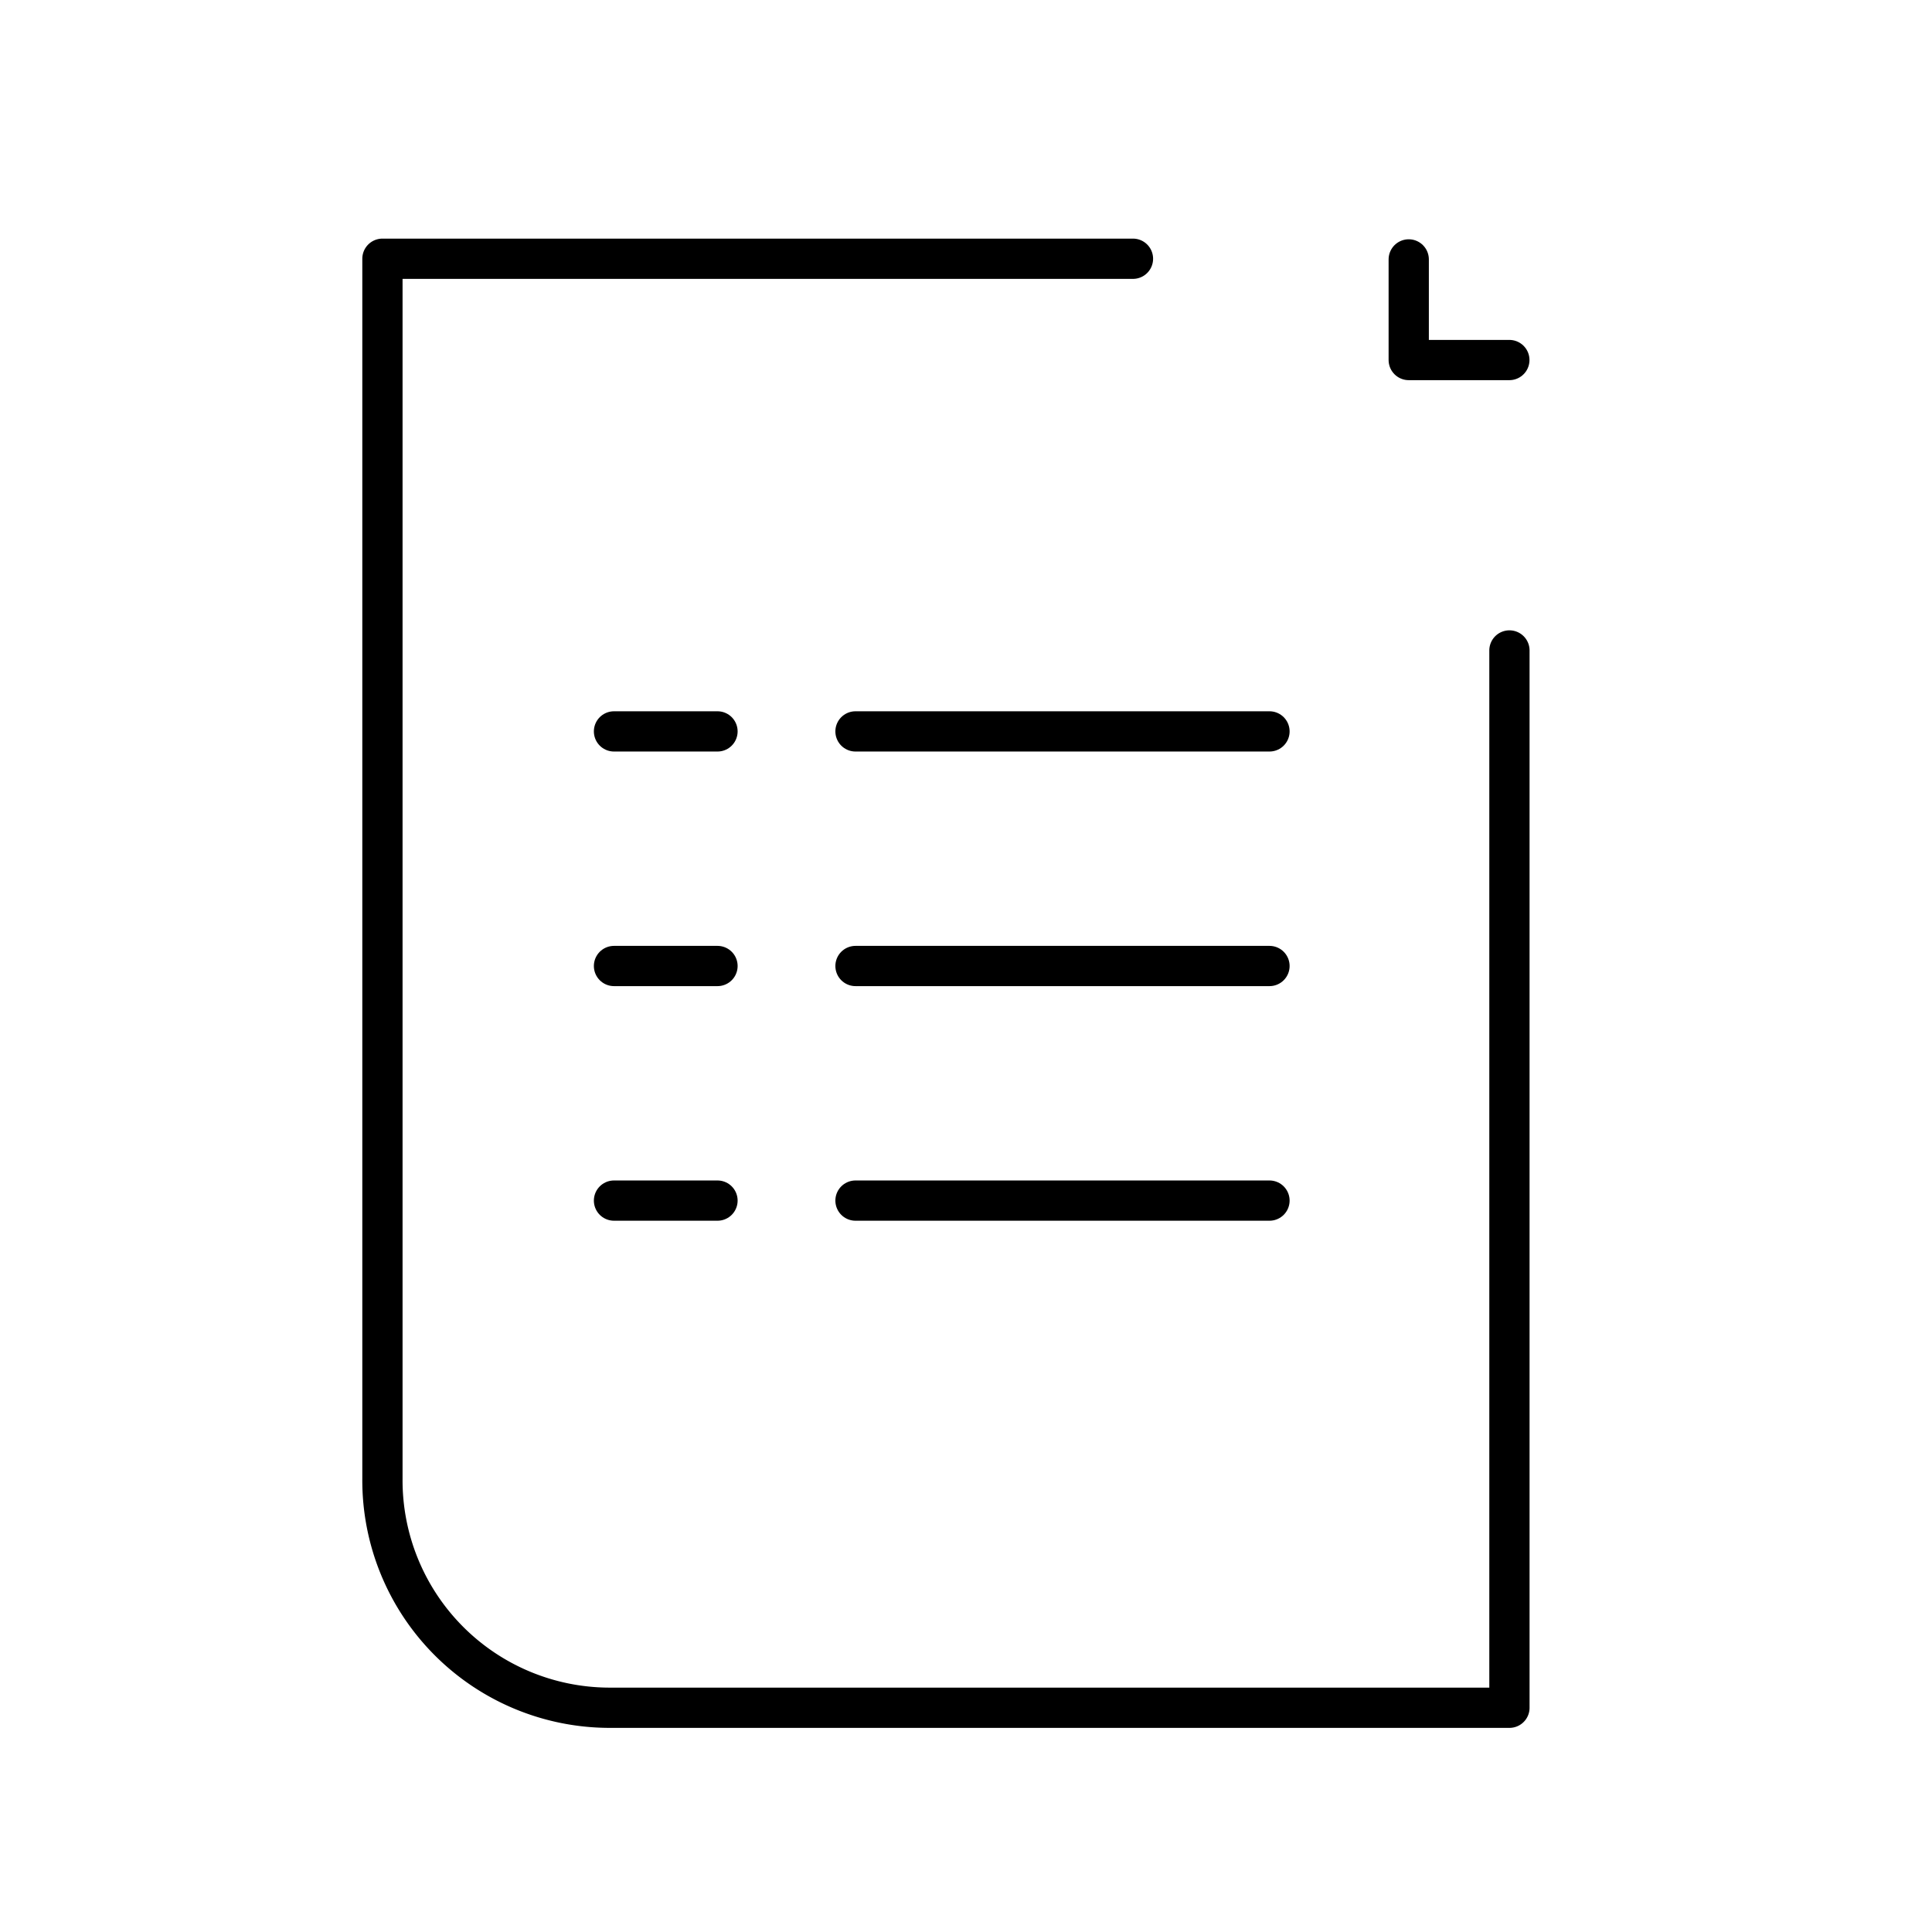 <svg xmlns="http://www.w3.org/2000/svg" width="96" height="96" viewBox="0 0 96 96">
    <g data-name="그룹 469478">
        <path data-name="사각형 348365" style="fill:rgba(255,255,255,.2)" d="M0 0h96v96H0z"/>
        <path data-name="Rectangle 1447" d="M-384.6 28.483v52.536h-44.776A11.3 11.3 0 0 1-440.6 69.645V9.019h37.293" transform="translate(459.603 3.838)" style="fill:none;stroke:#000;stroke-linecap:round;stroke-linejoin:round;stroke-width:2px"/>
        <path data-name="패스 842524" d="M-409.616 9.019v5h5" transform="translate(479.615 3.871)" style="fill:none;stroke:#000;stroke-linecap:round;stroke-linejoin:round;stroke-width:2px"/>
        <g data-name="그룹 469477">
            <path data-name="선 126883" transform="translate(42.509 36.343)" style="fill:none;stroke:#000;stroke-linecap:round;stroke-linejoin:round;stroke-width:2px" d="M0 0h20.571"/>
            <path data-name="선 127165" transform="translate(30.509 36.343)" style="fill:none;stroke:#000;stroke-linecap:round;stroke-linejoin:round;stroke-width:2px" d="M0 0h5.143"/>
            <path data-name="선 127163" transform="translate(42.509 48)" style="fill:none;stroke:#000;stroke-linecap:round;stroke-linejoin:round;stroke-width:2px" d="M0 0h20.571"/>
            <path data-name="선 127166" transform="translate(30.509 48)" style="fill:none;stroke:#000;stroke-linecap:round;stroke-linejoin:round;stroke-width:2px" d="M0 0h5.143"/>
            <path data-name="선 127164" transform="translate(42.509 59.657)" style="fill:none;stroke:#000;stroke-linecap:round;stroke-linejoin:round;stroke-width:2px" d="M0 0h20.571"/>
            <path data-name="선 127167" transform="translate(30.509 59.657)" style="fill:none;stroke:#000;stroke-linecap:round;stroke-linejoin:round;stroke-width:2px" d="M0 0h5.143"/>
        </g>
    </g>
</svg>
